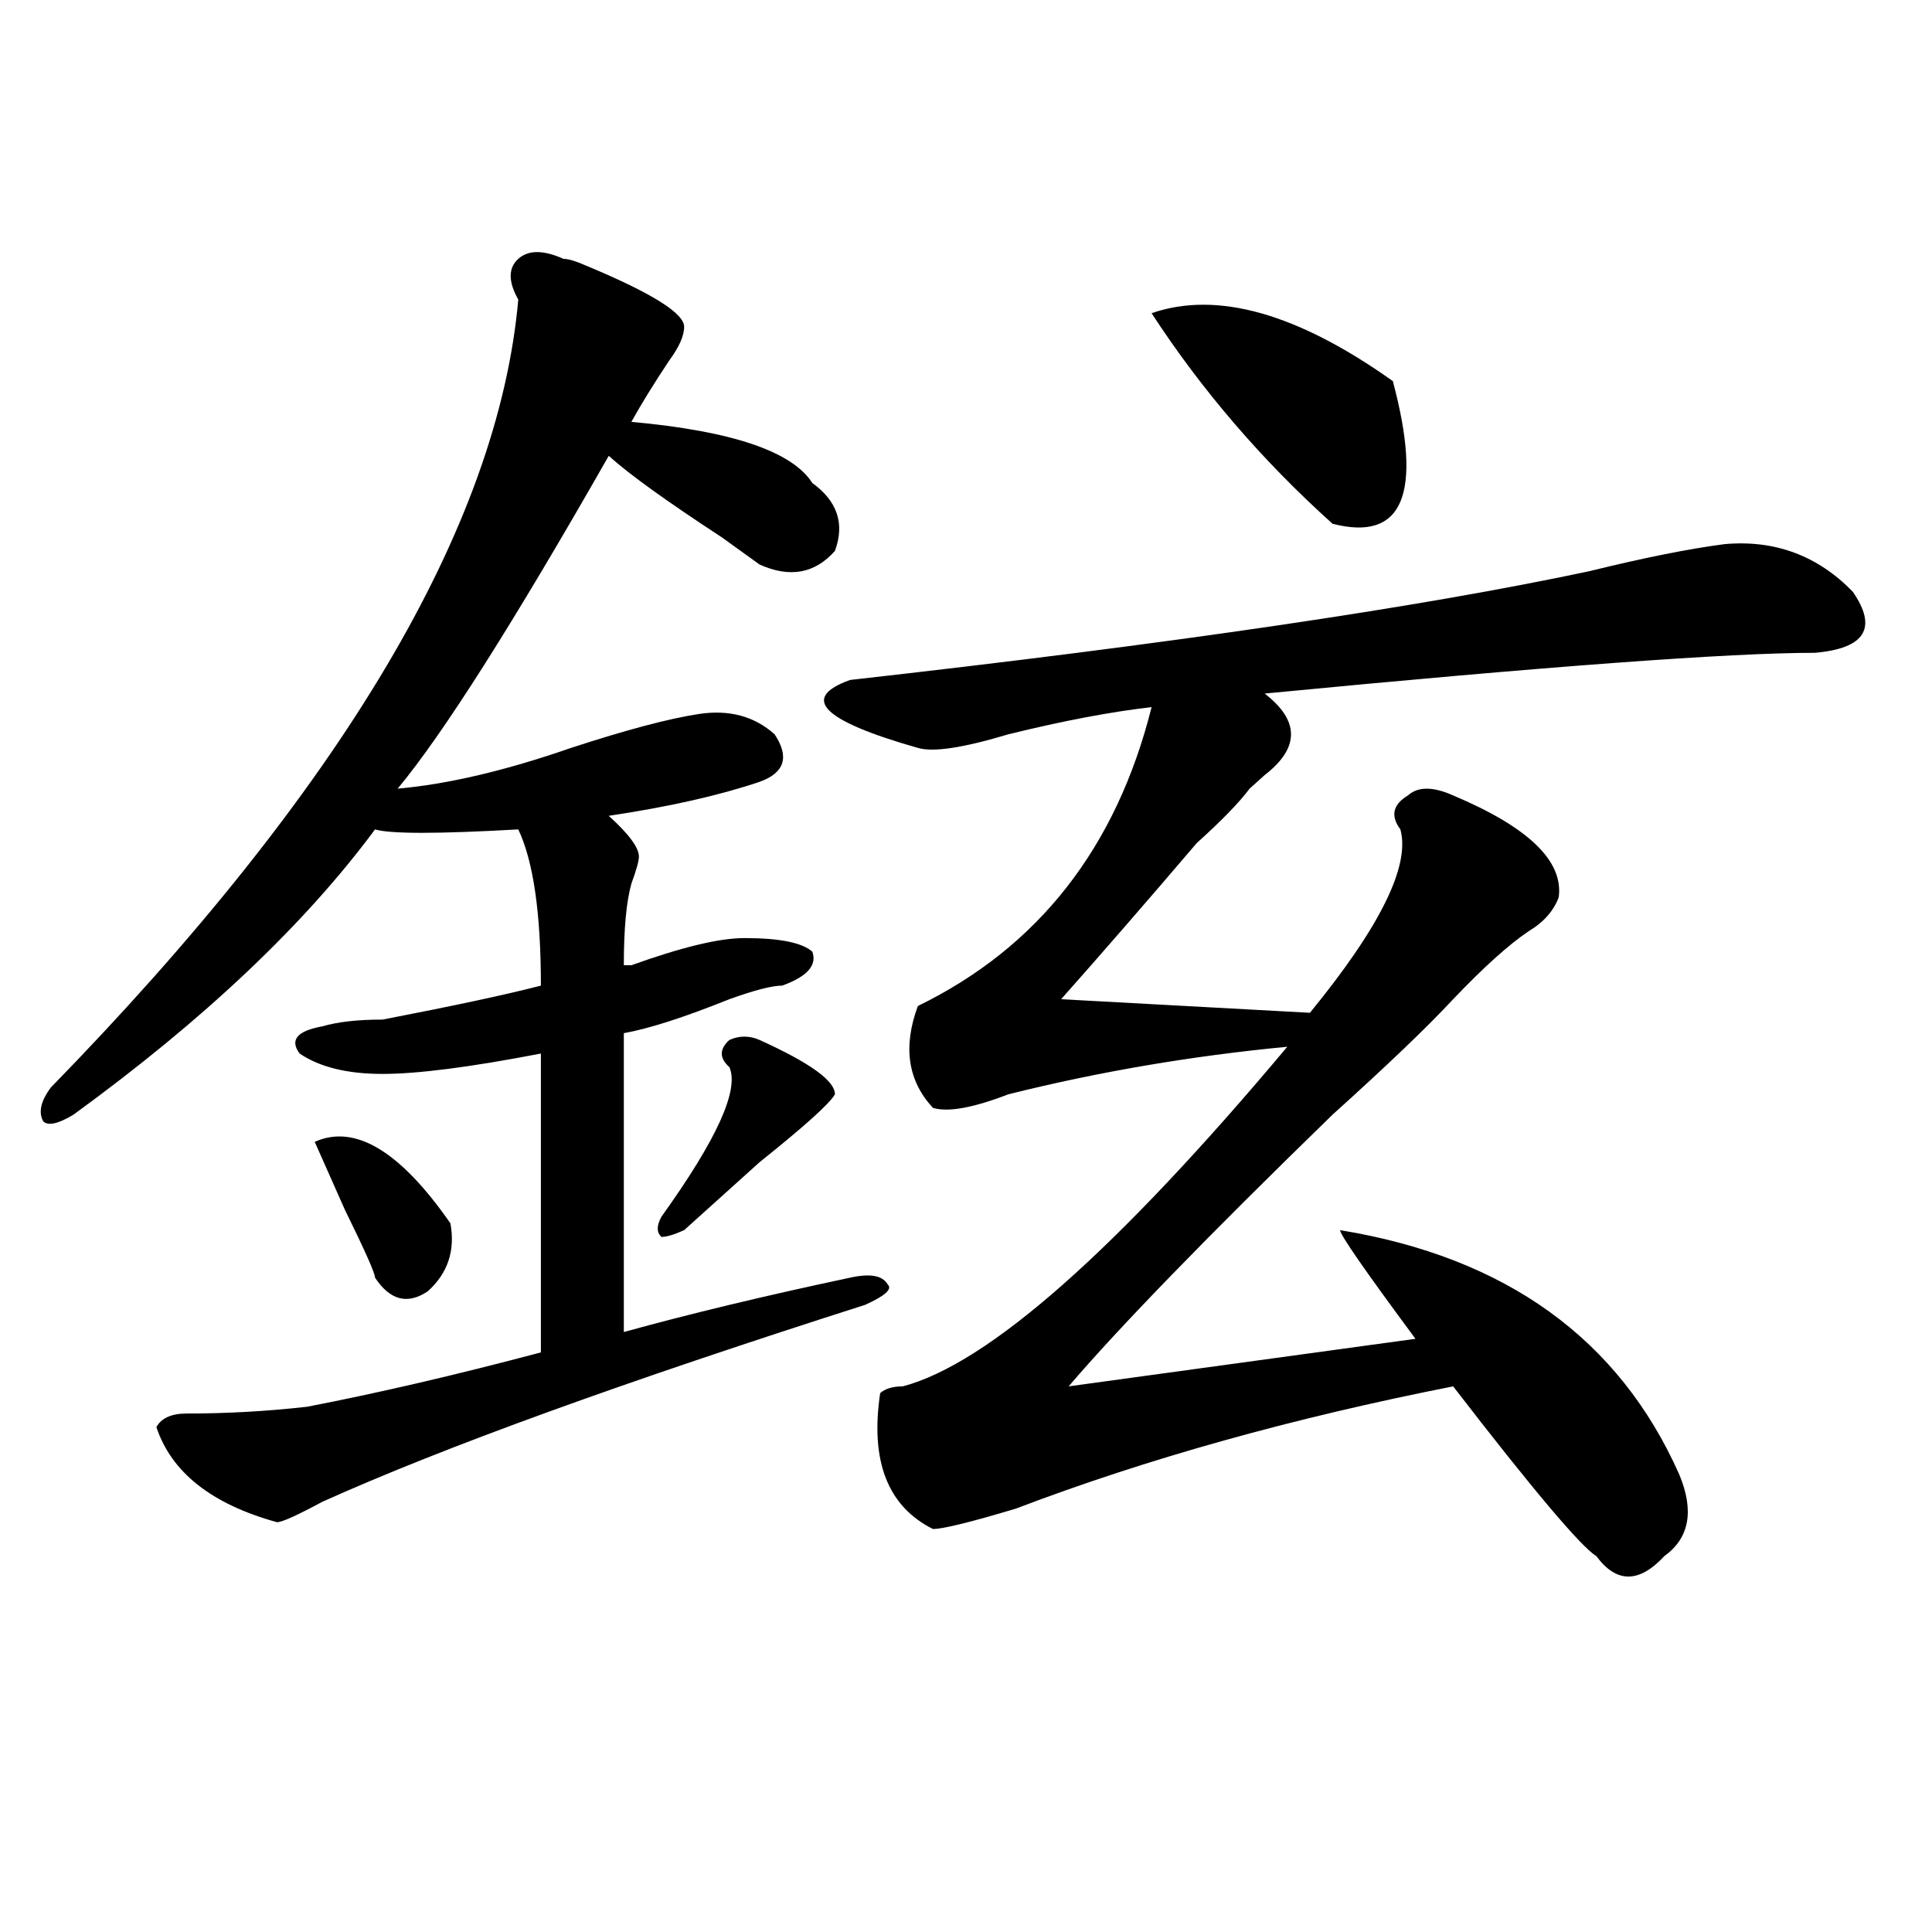 <?xml version="1.0" encoding="utf-8"?>
<!-- Generator: Adobe Illustrator 16.0.0, SVG Export Plug-In . SVG Version: 6.00 Build 0)  -->
<!DOCTYPE svg PUBLIC "-//W3C//DTD SVG 1.1//EN" "http://www.w3.org/Graphics/SVG/1.1/DTD/svg11.dtd">
<svg version="1.1" id="图层_1" xmlns="http://www.w3.org/2000/svg" xmlns:xlink="http://www.w3.org/1999/xlink" x="0px" y="0px"
	 width="1000px" height="1000px" viewBox="0 0 1000 1000" enable-background="new 0 0 1000 1000" xml:space="preserve">
<path d="M291.676,133.984c2.562,0,6.464,1.209,11.707,3.516c33.78,14.063,50.73,24.609,50.73,31.641
	c0,4.725-2.621,10.547-7.805,17.578c-7.805,11.756-14.328,22.303-19.512,31.641c52.012,4.725,83.23,15.271,93.656,31.641
	c12.988,9.394,16.891,21.094,11.707,35.156c-10.426,11.756-23.414,14.063-39.023,7.031l-19.512-14.063
	c-28.657-18.731-48.169-32.794-58.535-42.188c-49.449,86.737-85.851,144.141-109.265,172.266
	c25.975-2.307,55.914-9.338,89.753-21.094c28.598-9.338,50.73-15.216,66.34-17.578c15.609-2.307,28.598,1.209,39.023,10.547
	c7.805,11.756,5.184,19.94-7.805,24.609c-20.853,7.031-46.828,12.909-78.047,17.578c10.366,9.394,15.609,16.425,15.609,21.094
	c0,2.362-1.341,7.031-3.902,14.063c-2.621,9.394-3.902,23.456-3.902,42.188h3.902c25.976-9.338,45.487-14.063,58.535-14.063
	c18.171,0,29.878,2.362,35.121,7.031c2.562,7.031-2.621,12.909-15.609,17.578c-5.243,0-14.328,2.362-27.316,7.031
	c-23.414,9.394-41.645,15.271-54.633,17.578v154.688c33.78-9.338,72.804-18.731,117.07-28.125
	c10.366-2.307,16.891-1.153,19.512,3.516c2.562,2.362-1.341,5.878-11.707,10.547c-124.875,39.881-218.531,73.828-280.968,101.953
	c-13.048,7.031-20.853,10.547-23.414,10.547c-33.84-9.338-54.633-25.763-62.438-49.219c2.561-4.669,7.805-7.031,15.609-7.031
	c20.792,0,41.584-1.153,62.438-3.516c36.402-7.031,76.706-16.369,120.972-28.125V545.313c-36.462,7.031-63.778,10.547-81.949,10.547
	c-18.231,0-32.56-3.516-42.926-10.547c-5.244-7.031-1.341-11.7,11.707-14.063c7.805-2.307,18.17-3.516,31.219-3.516
	c36.402-7.031,63.718-12.854,81.949-17.578c0-37.463-3.902-64.435-11.707-80.859c-41.645,2.362-66.339,2.362-74.144,0
	c-36.462,49.219-88.473,98.438-156.094,147.656c-7.805,4.725-13.048,5.878-15.609,3.516c-2.622-4.669-1.341-10.547,3.902-17.578
	c150.85-154.688,231.519-290.588,241.945-407.813c-5.243-9.338-5.243-16.369,0-21.094
	C273.445,129.315,281.25,129.315,291.676,133.984z M233.141,633.203c2.561,14.063-1.341,25.818-11.707,35.156
	c-10.426,7.031-19.512,4.725-27.316-7.031c0-2.307-5.244-14.063-15.609-35.156l-15.609-35.156
	C183.691,581.678,207.105,595.74,233.141,633.203z M393.137,538.281c25.976,11.756,39.023,21.094,39.023,28.125
	c-2.621,4.725-15.609,16.425-39.023,35.156c-15.609,14.063-28.657,25.818-39.023,35.156c-5.243,2.362-9.146,3.516-11.707,3.516
	c-2.621-2.307-2.621-5.822,0-10.547c28.598-39.825,40.305-65.588,35.121-77.344c-5.243-4.669-5.243-9.338,0-14.063
	C382.711,535.975,387.894,535.975,393.137,538.281z M892.637,281.641c25.976-2.307,48.109,5.878,66.34,24.609
	c12.988,18.787,6.464,29.334-19.512,31.641c-44.267,0-139.203,7.031-284.871,21.094c18.171,14.063,18.171,28.125,0,42.188
	c-2.621,2.362-5.243,4.725-7.805,7.031c-5.243,7.031-14.328,16.425-27.316,28.125c-26.035,30.487-49.449,57.459-70.242,80.859
	l128.777,7.031c36.402-44.494,52.012-76.135,46.828-94.922c-5.243-7.031-3.902-12.854,3.902-17.578
	c5.184-4.669,12.988-4.669,23.414,0c39.023,16.425,57.194,34.003,54.633,52.734c-2.621,7.031-7.805,12.909-15.609,17.578
	c-10.426,7.031-23.414,18.787-39.023,35.156c-13.048,14.063-33.84,34.003-62.438,59.766
	c-65.059,63.281-110.606,110.193-136.582,140.625l179.508-24.609c-26.035-35.156-39.023-53.888-39.023-56.25
	c85.852,14.063,144.387,56.25,175.605,126.563c7.805,18.787,5.184,32.85-7.805,42.188c-13.048,14.063-24.755,14.063-35.121,0
	c-7.805-4.725-32.56-33.947-74.145-87.891c-83.29,16.425-158.715,37.519-226.336,63.281c-23.414,7.031-37.742,10.547-42.926,10.547
	c-23.414-11.7-32.56-35.156-27.316-70.313c2.562-2.307,6.464-3.516,11.707-3.516c44.207-11.7,110.547-70.313,199.02-175.781
	c-49.449,4.725-97.559,12.909-144.387,24.609c-18.23,7.031-31.219,9.394-39.023,7.031c-13.048-14.063-15.609-31.641-7.805-52.734
	c62.438-30.432,102.742-82.013,120.973-154.688c-20.853,2.362-45.547,7.031-74.145,14.063c-23.414,7.031-39.023,9.394-46.828,7.031
	c-49.449-14.063-61.156-25.763-35.121-35.156c166.46-18.731,293.957-37.463,382.43-56.25
	C850.992,288.672,874.406,284.003,892.637,281.641z M596.059,162.109c33.78-11.7,75.426,0,124.875,35.156
	c15.609,58.612,5.184,83.222-31.219,73.828C653.253,238.3,622.034,201.99,596.059,162.109z"/>
</svg>
